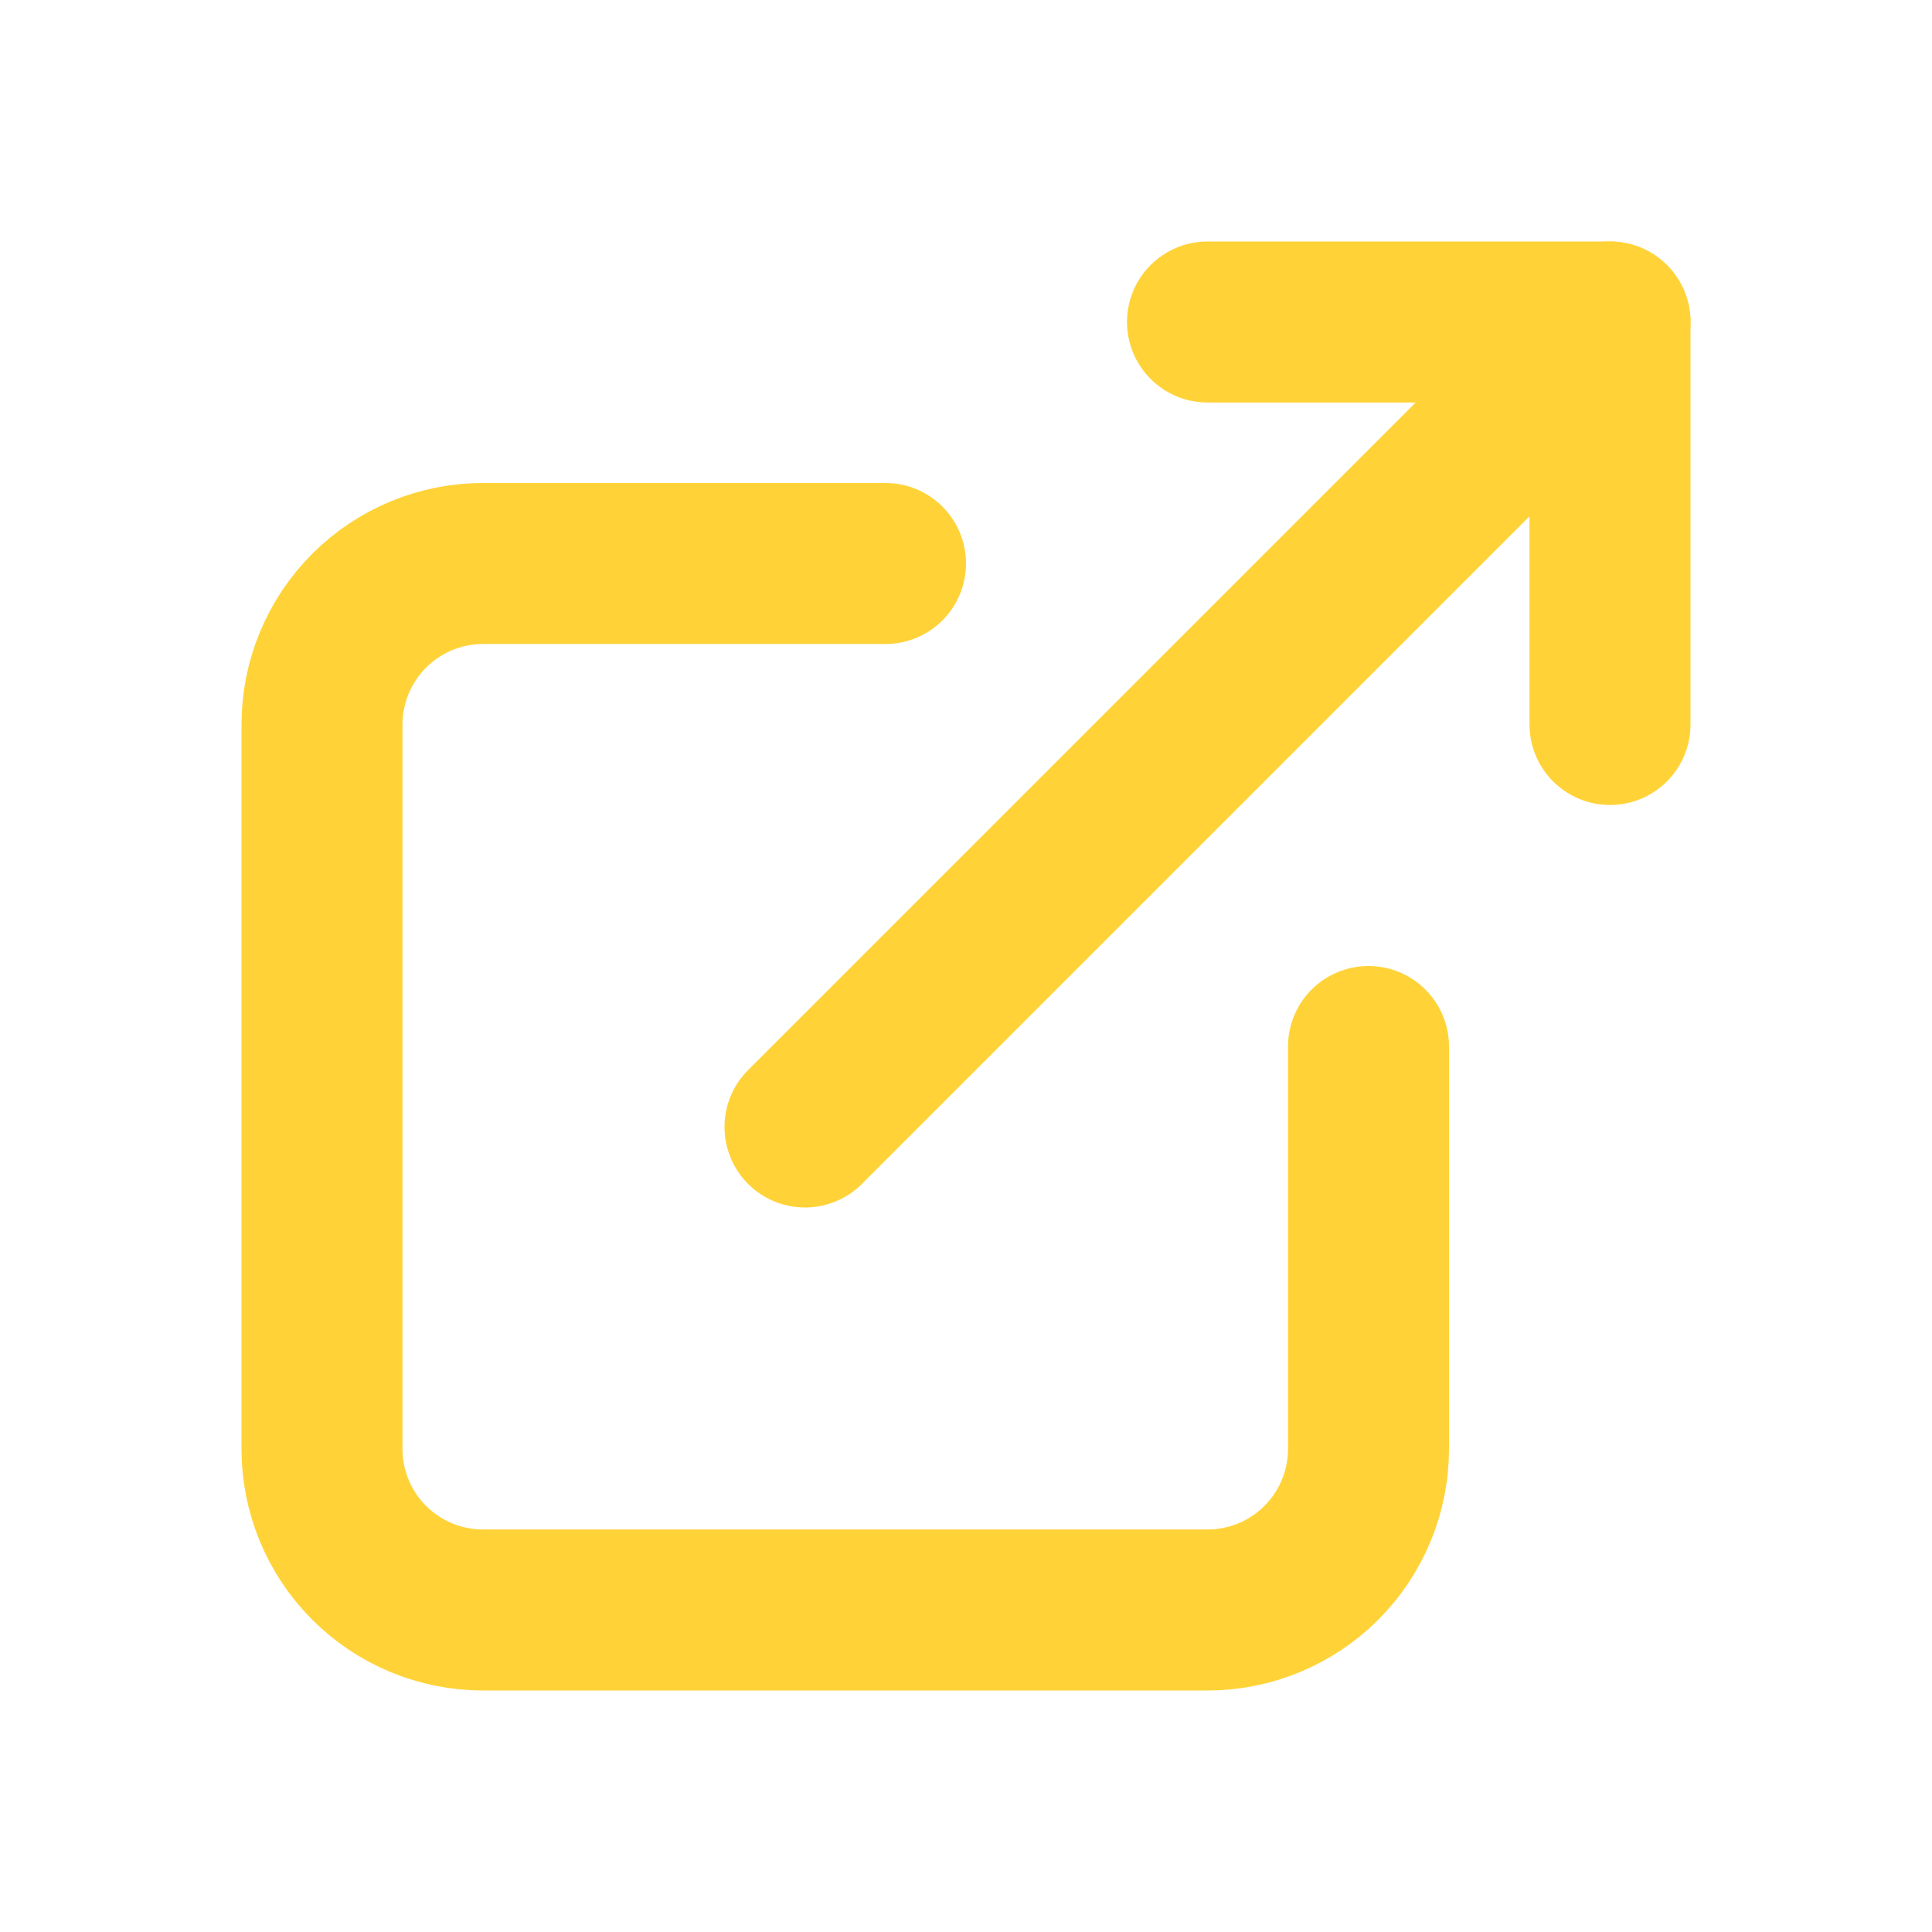 <svg width="24" height="24" viewBox="0 0 24 24" fill="none" xmlns="http://www.w3.org/2000/svg">
<g clip-path="url(#clip0_254_262)">
<path d="M11 7H6C5.47 7 4.961 7.211 4.586 7.586C4.211 7.961 4 8.47 4 9V18C4 18.53 4.211 19.039 4.586 19.414C4.961 19.789 5.47 20 6 20H15C15.53 20 16.039 19.789 16.414 19.414C16.789 19.039 17 18.53 17 18V13" stroke="#FFD338" stroke-width="2" stroke-linecap="round" stroke-linejoin="round"/>
<path d="M10 14L20 4" stroke="#FFD338" stroke-width="2" stroke-linecap="round" stroke-linejoin="round"/>
<path d="M15 4H20V9" stroke="#FFD338" stroke-width="2" stroke-linecap="round" stroke-linejoin="round"/>
</g>
<defs>
<clipPath id="clip0_254_262">
<rect width="24" height="24" fill="white"/>
</clipPath>
</defs>
</svg>
